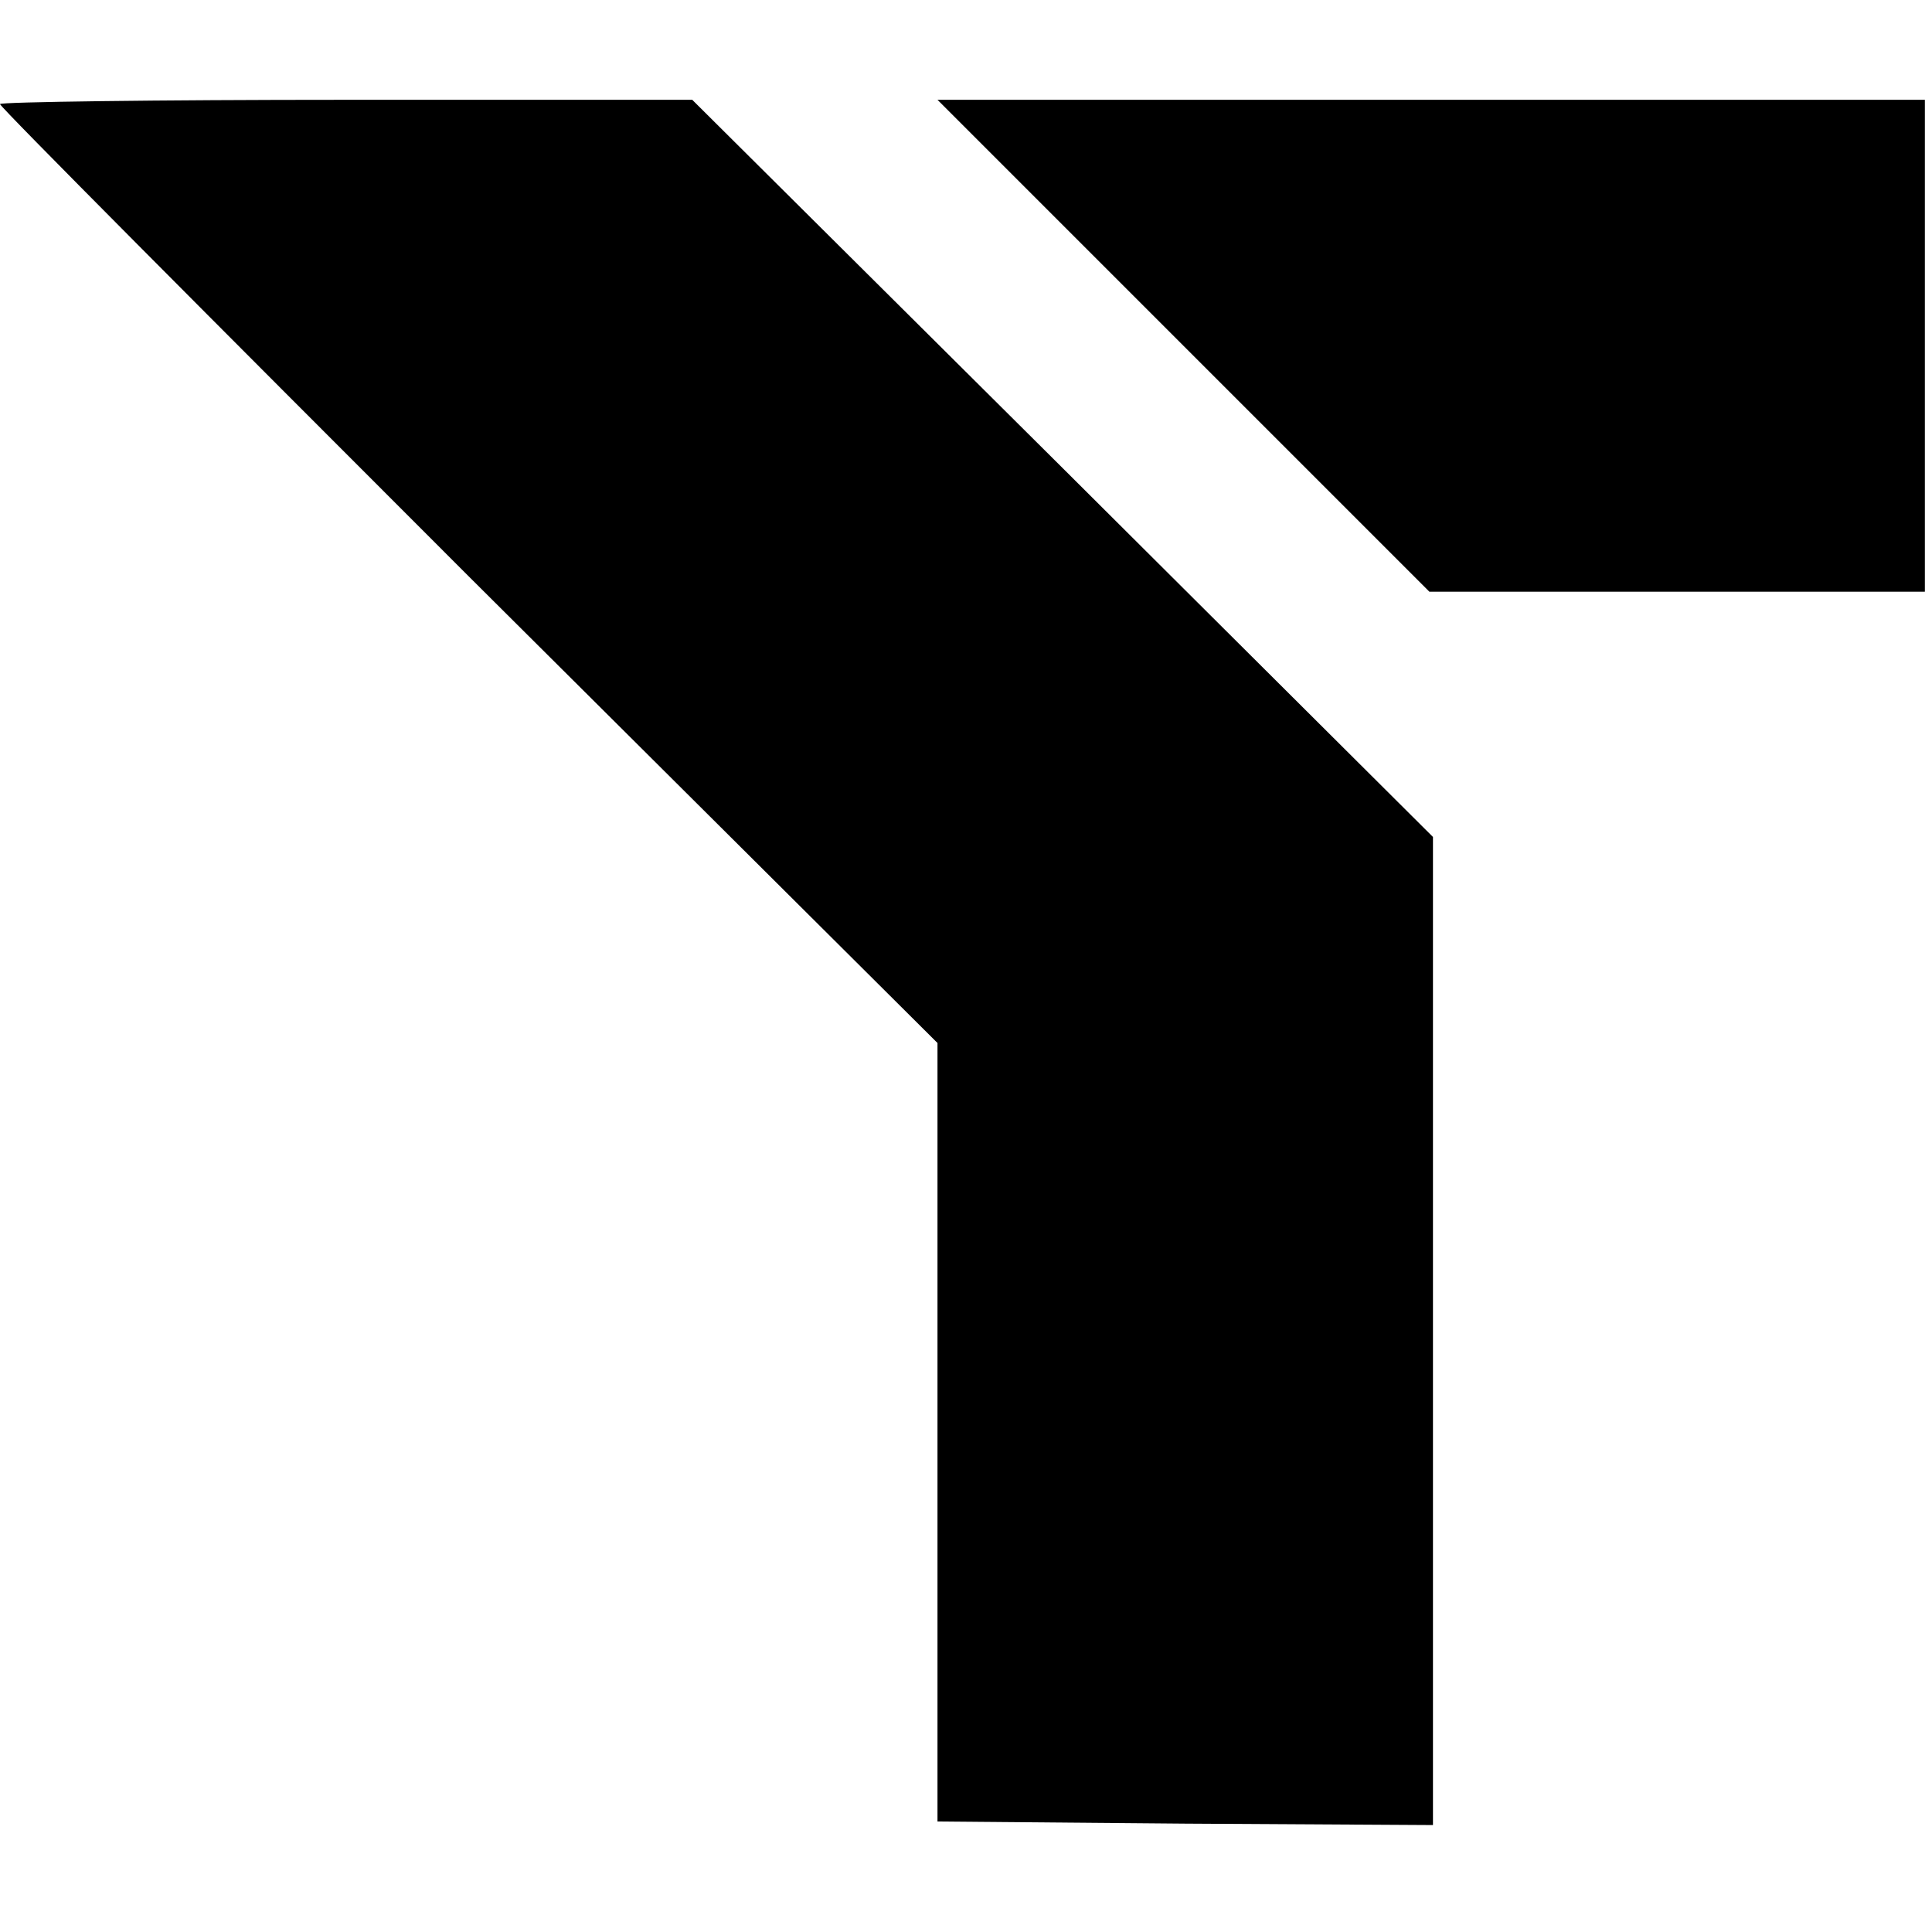 <?xml version="1.0" standalone="no"?>
<!DOCTYPE svg PUBLIC "-//W3C//DTD SVG 20010904//EN"
 "http://www.w3.org/TR/2001/REC-SVG-20010904/DTD/svg10.dtd">
<svg version="1.0" xmlns="http://www.w3.org/2000/svg"
 width="271pt" height="271pt" viewBox="0 0 271 271"
 preserveAspectRatio="xMidYMid meet">
<g transform="translate(0,271) scale(0.1,-0.1)"
fill="#000000" stroke="none">
<path d="M0 2564 c0 -4 296 -301 657 -662 l658 -655 0 -546 0 -546 348 -3 347
-2 0 693 0 693 -519 517 -520 517 -485 0 c-267 0 -486 -3 -486 -6z"/>
<path d="M1660 2225 l345 -345 347 0 348 0 0 345 0 345 -692 0 -693 0 345
-345z"/>
</g>
</svg>
